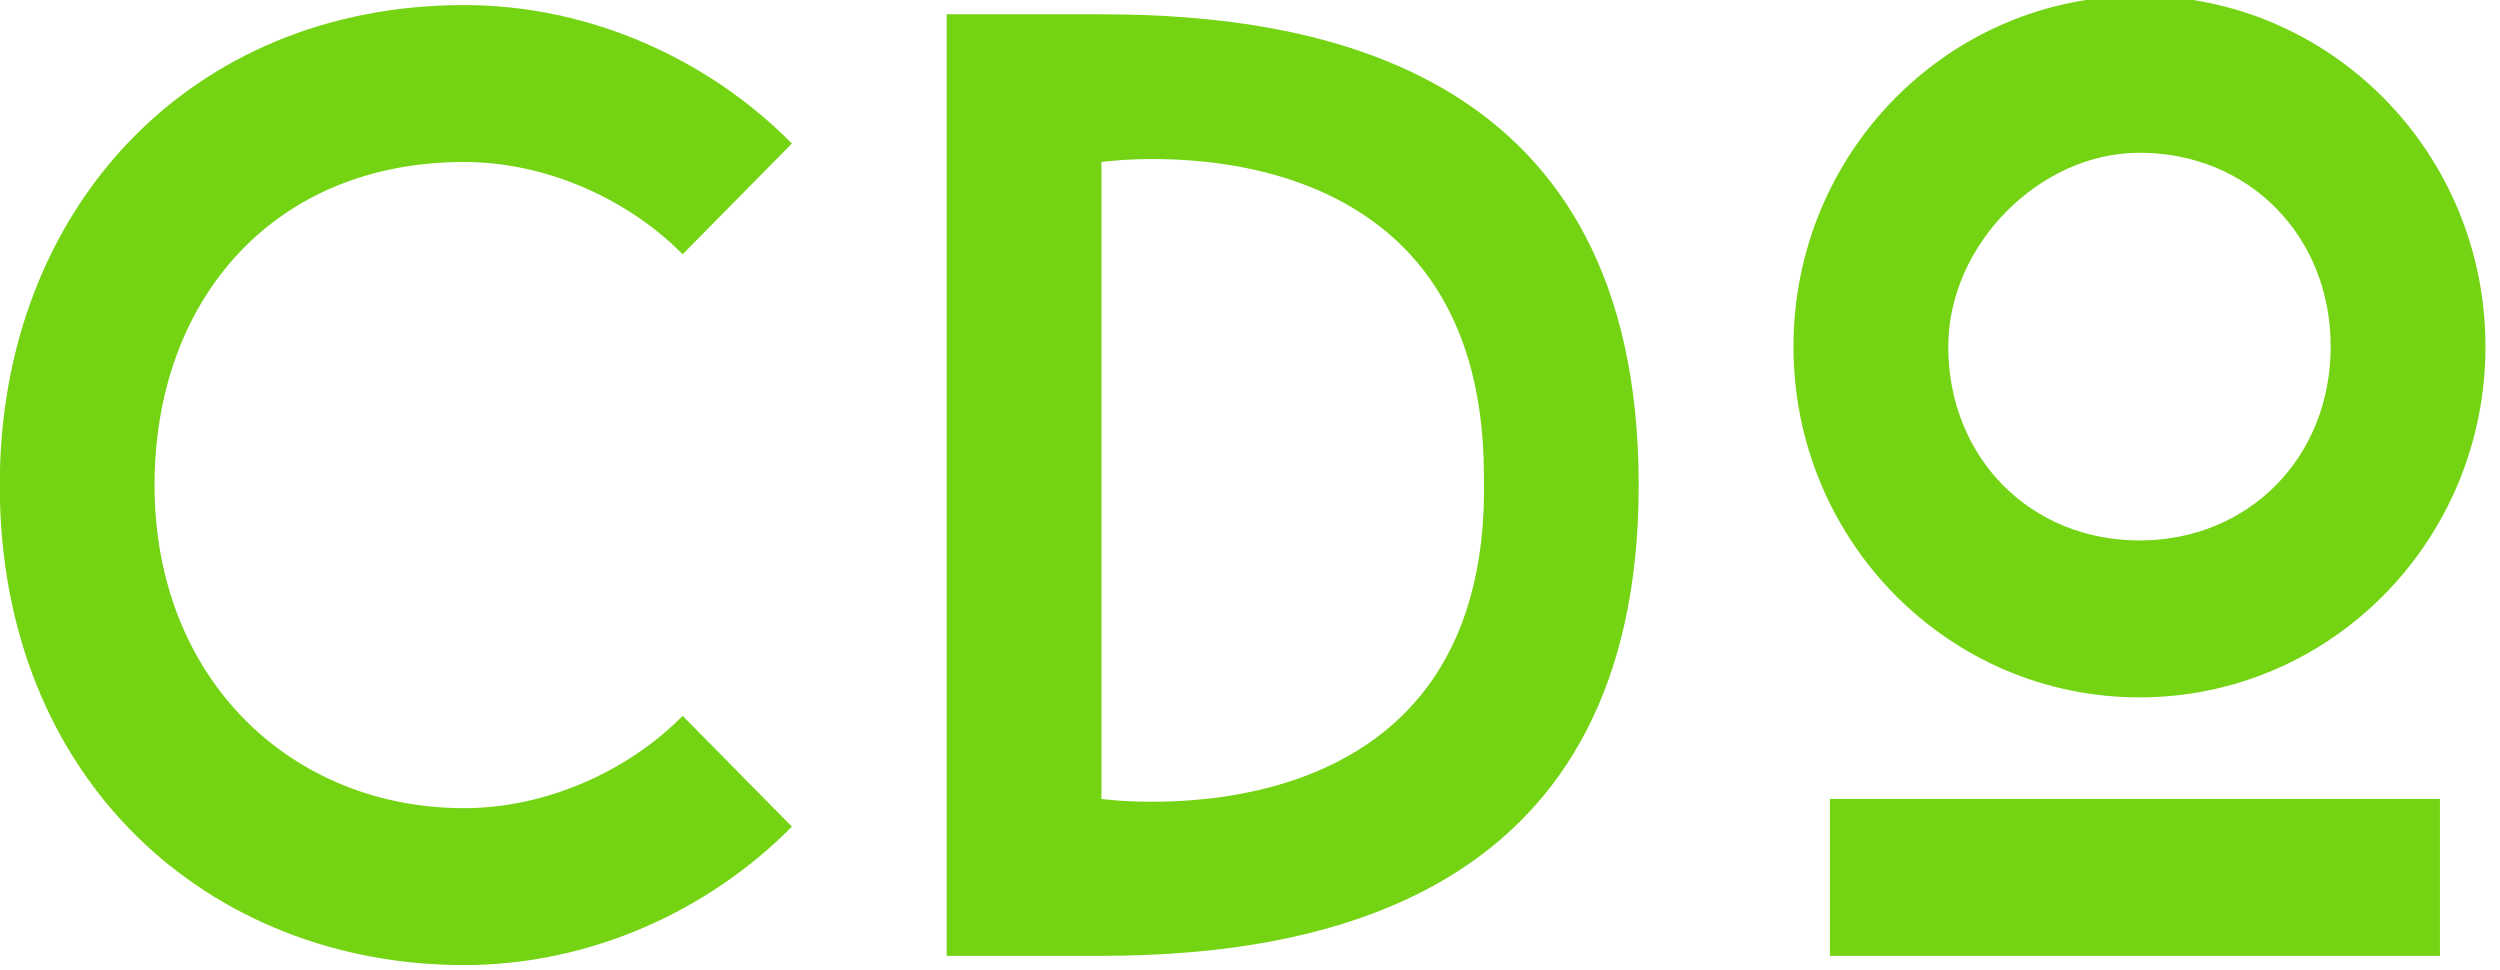 <svg width="134" height="52" viewBox="0 0 134 52" fill="none" xmlns="http://www.w3.org/2000/svg">
<path d="M24.877 43.317C15.604 43.317 8.284 36.39 8.284 26C8.284 16.104 14.628 8.683 24.877 8.683C29.269 8.683 33.662 10.662 36.59 13.63L42.446 7.693C38.054 3.24 31.71 0.272 24.877 0.272C10.236 0.272 -0.013 11.157 -0.013 26C-0.013 41.833 11.212 51.728 24.877 51.728C31.71 51.728 38.054 48.759 42.446 44.306L36.59 38.369C33.662 41.338 29.269 43.317 24.877 43.317ZM50.743 0.766V51.233H59.039C71.24 51.233 87.834 47.77 87.834 26C87.834 3.735 70.752 0.766 59.039 0.766H50.743ZM59.039 42.822V8.683C59.039 8.683 79.537 5.714 79.537 25.505C80.025 45.791 59.039 42.822 59.039 42.822ZM114.676 37.38C124.924 37.38 133.221 28.968 133.221 18.578C133.221 8.188 124.924 -0.223 114.676 -0.223C104.427 -0.223 96.13 8.188 96.13 18.578C96.13 28.968 104.427 37.38 114.676 37.38ZM114.676 8.188C120.532 8.188 124.924 12.641 124.924 18.578C124.924 24.515 120.532 28.968 114.676 28.968C108.819 28.968 104.427 24.515 104.427 18.578C104.427 13.136 109.307 8.188 114.676 8.188ZM130.781 42.822H98.082V51.233H130.781V42.822Z" fill="#74D414"/>
</svg>

